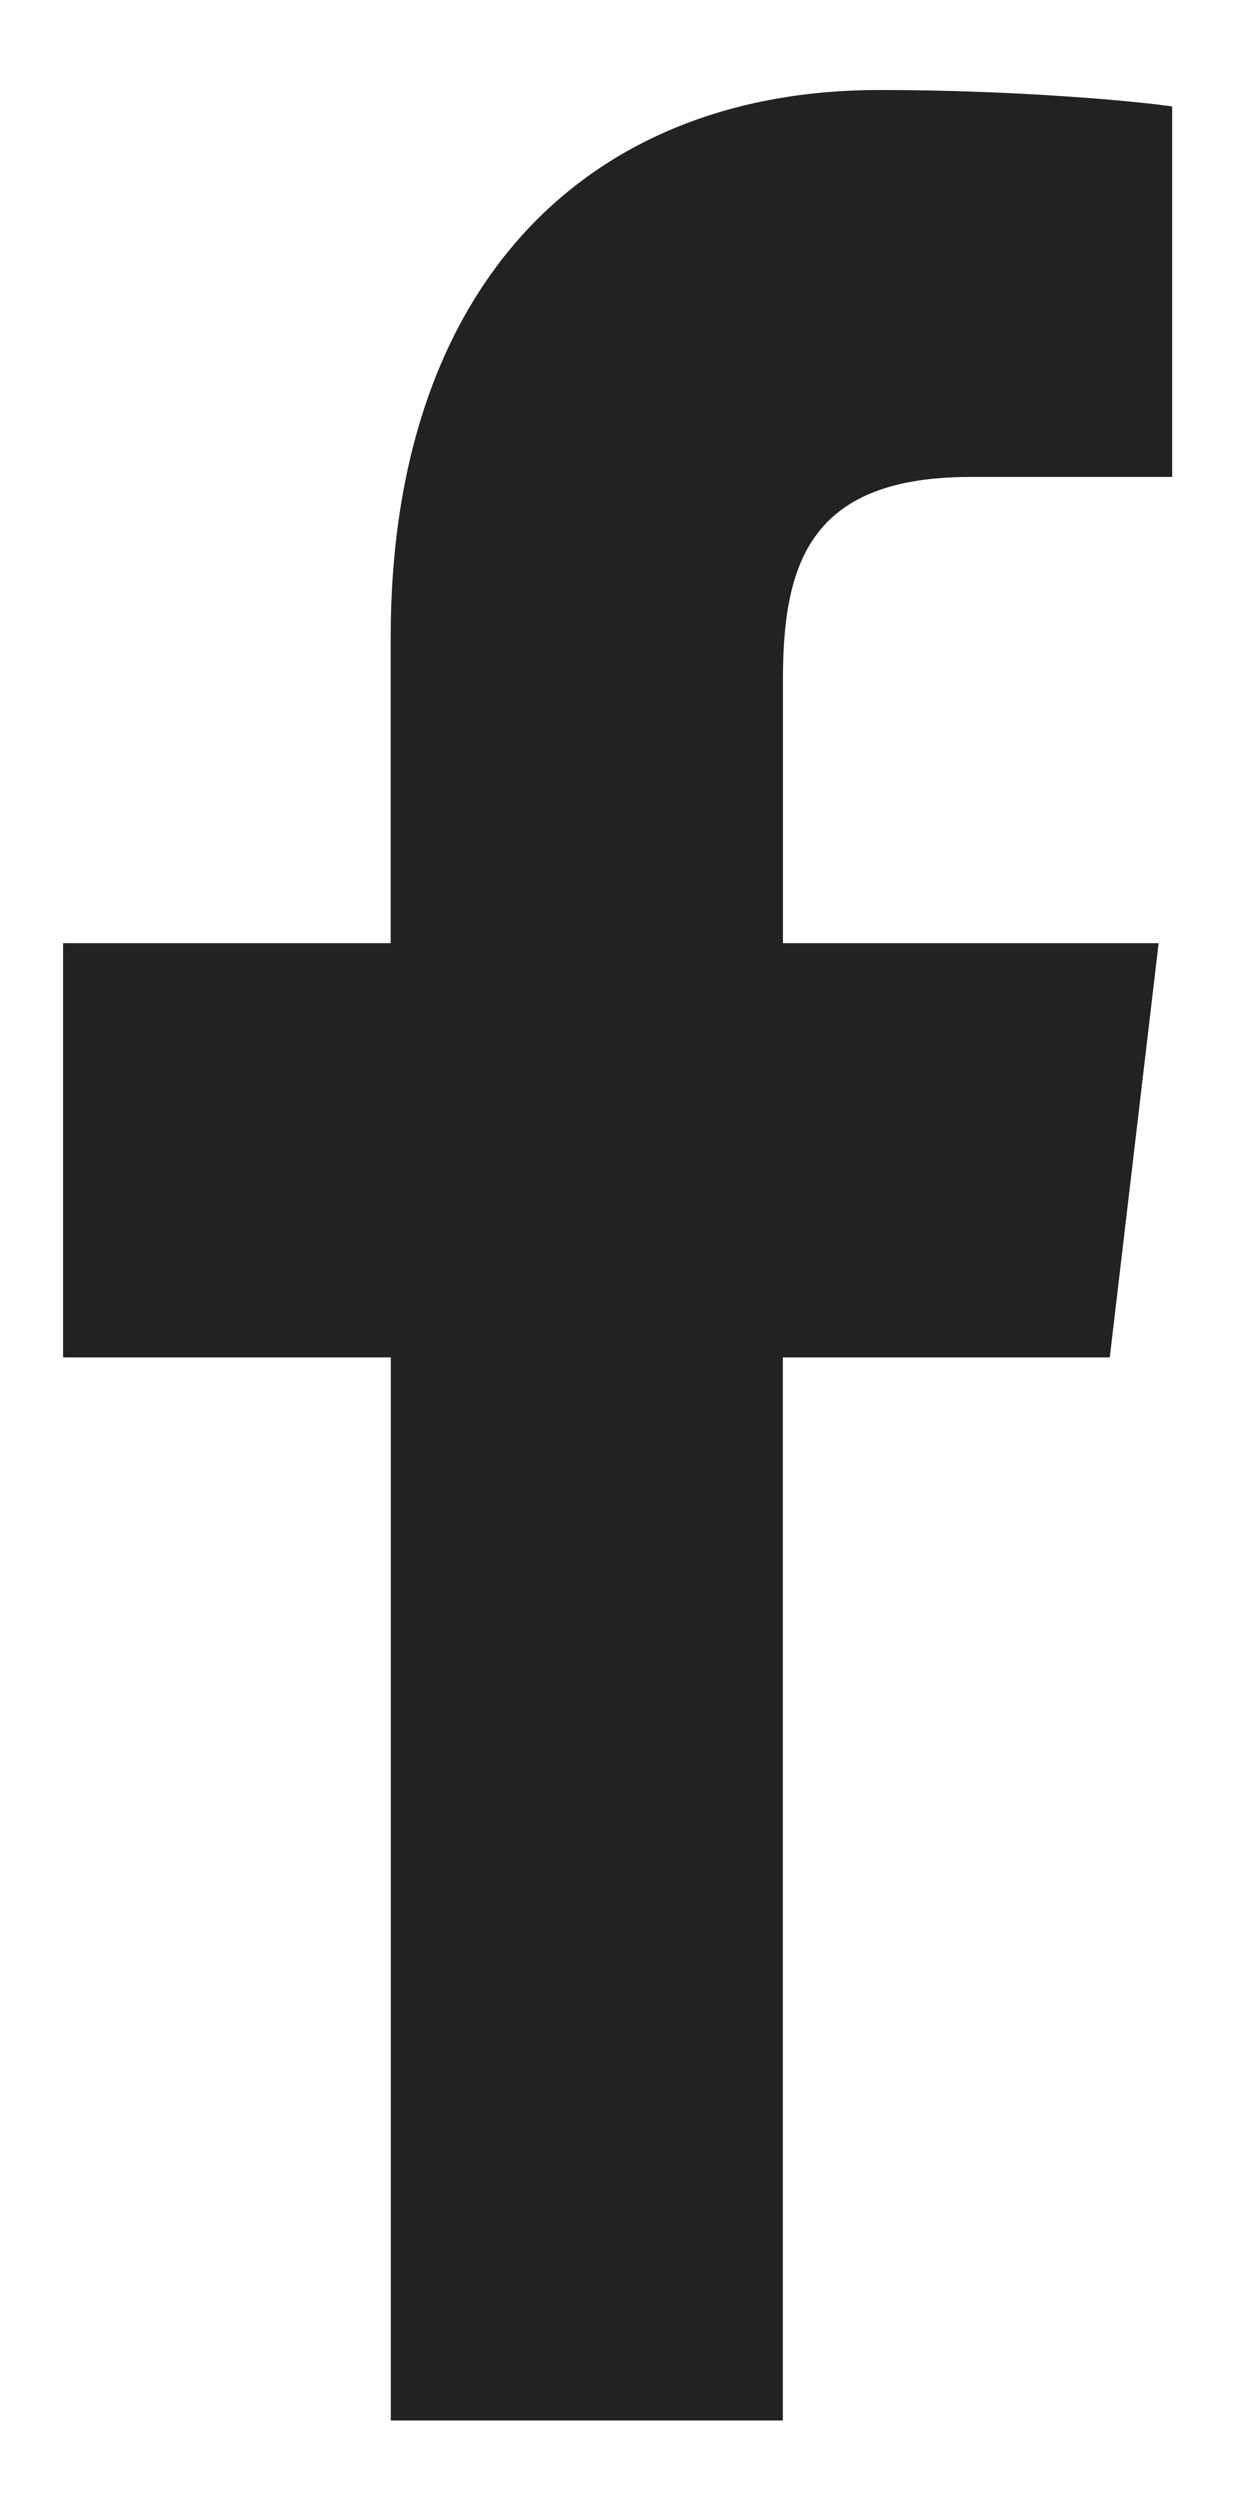 <svg width="11" height="22" fill="none" xmlns="http://www.w3.org/2000/svg"><path d="M6.889 21.3v-9.355h2.877l.43-3.645H6.89V5.972c0-1.055.268-1.775 1.655-1.775h1.77V.937C10.006.891 8.956.792 7.735.792c-2.55 0-4.297 1.698-4.297 4.818V8.3H.555v3.645h2.884V21.3h3.45z" fill="#222"/></svg>